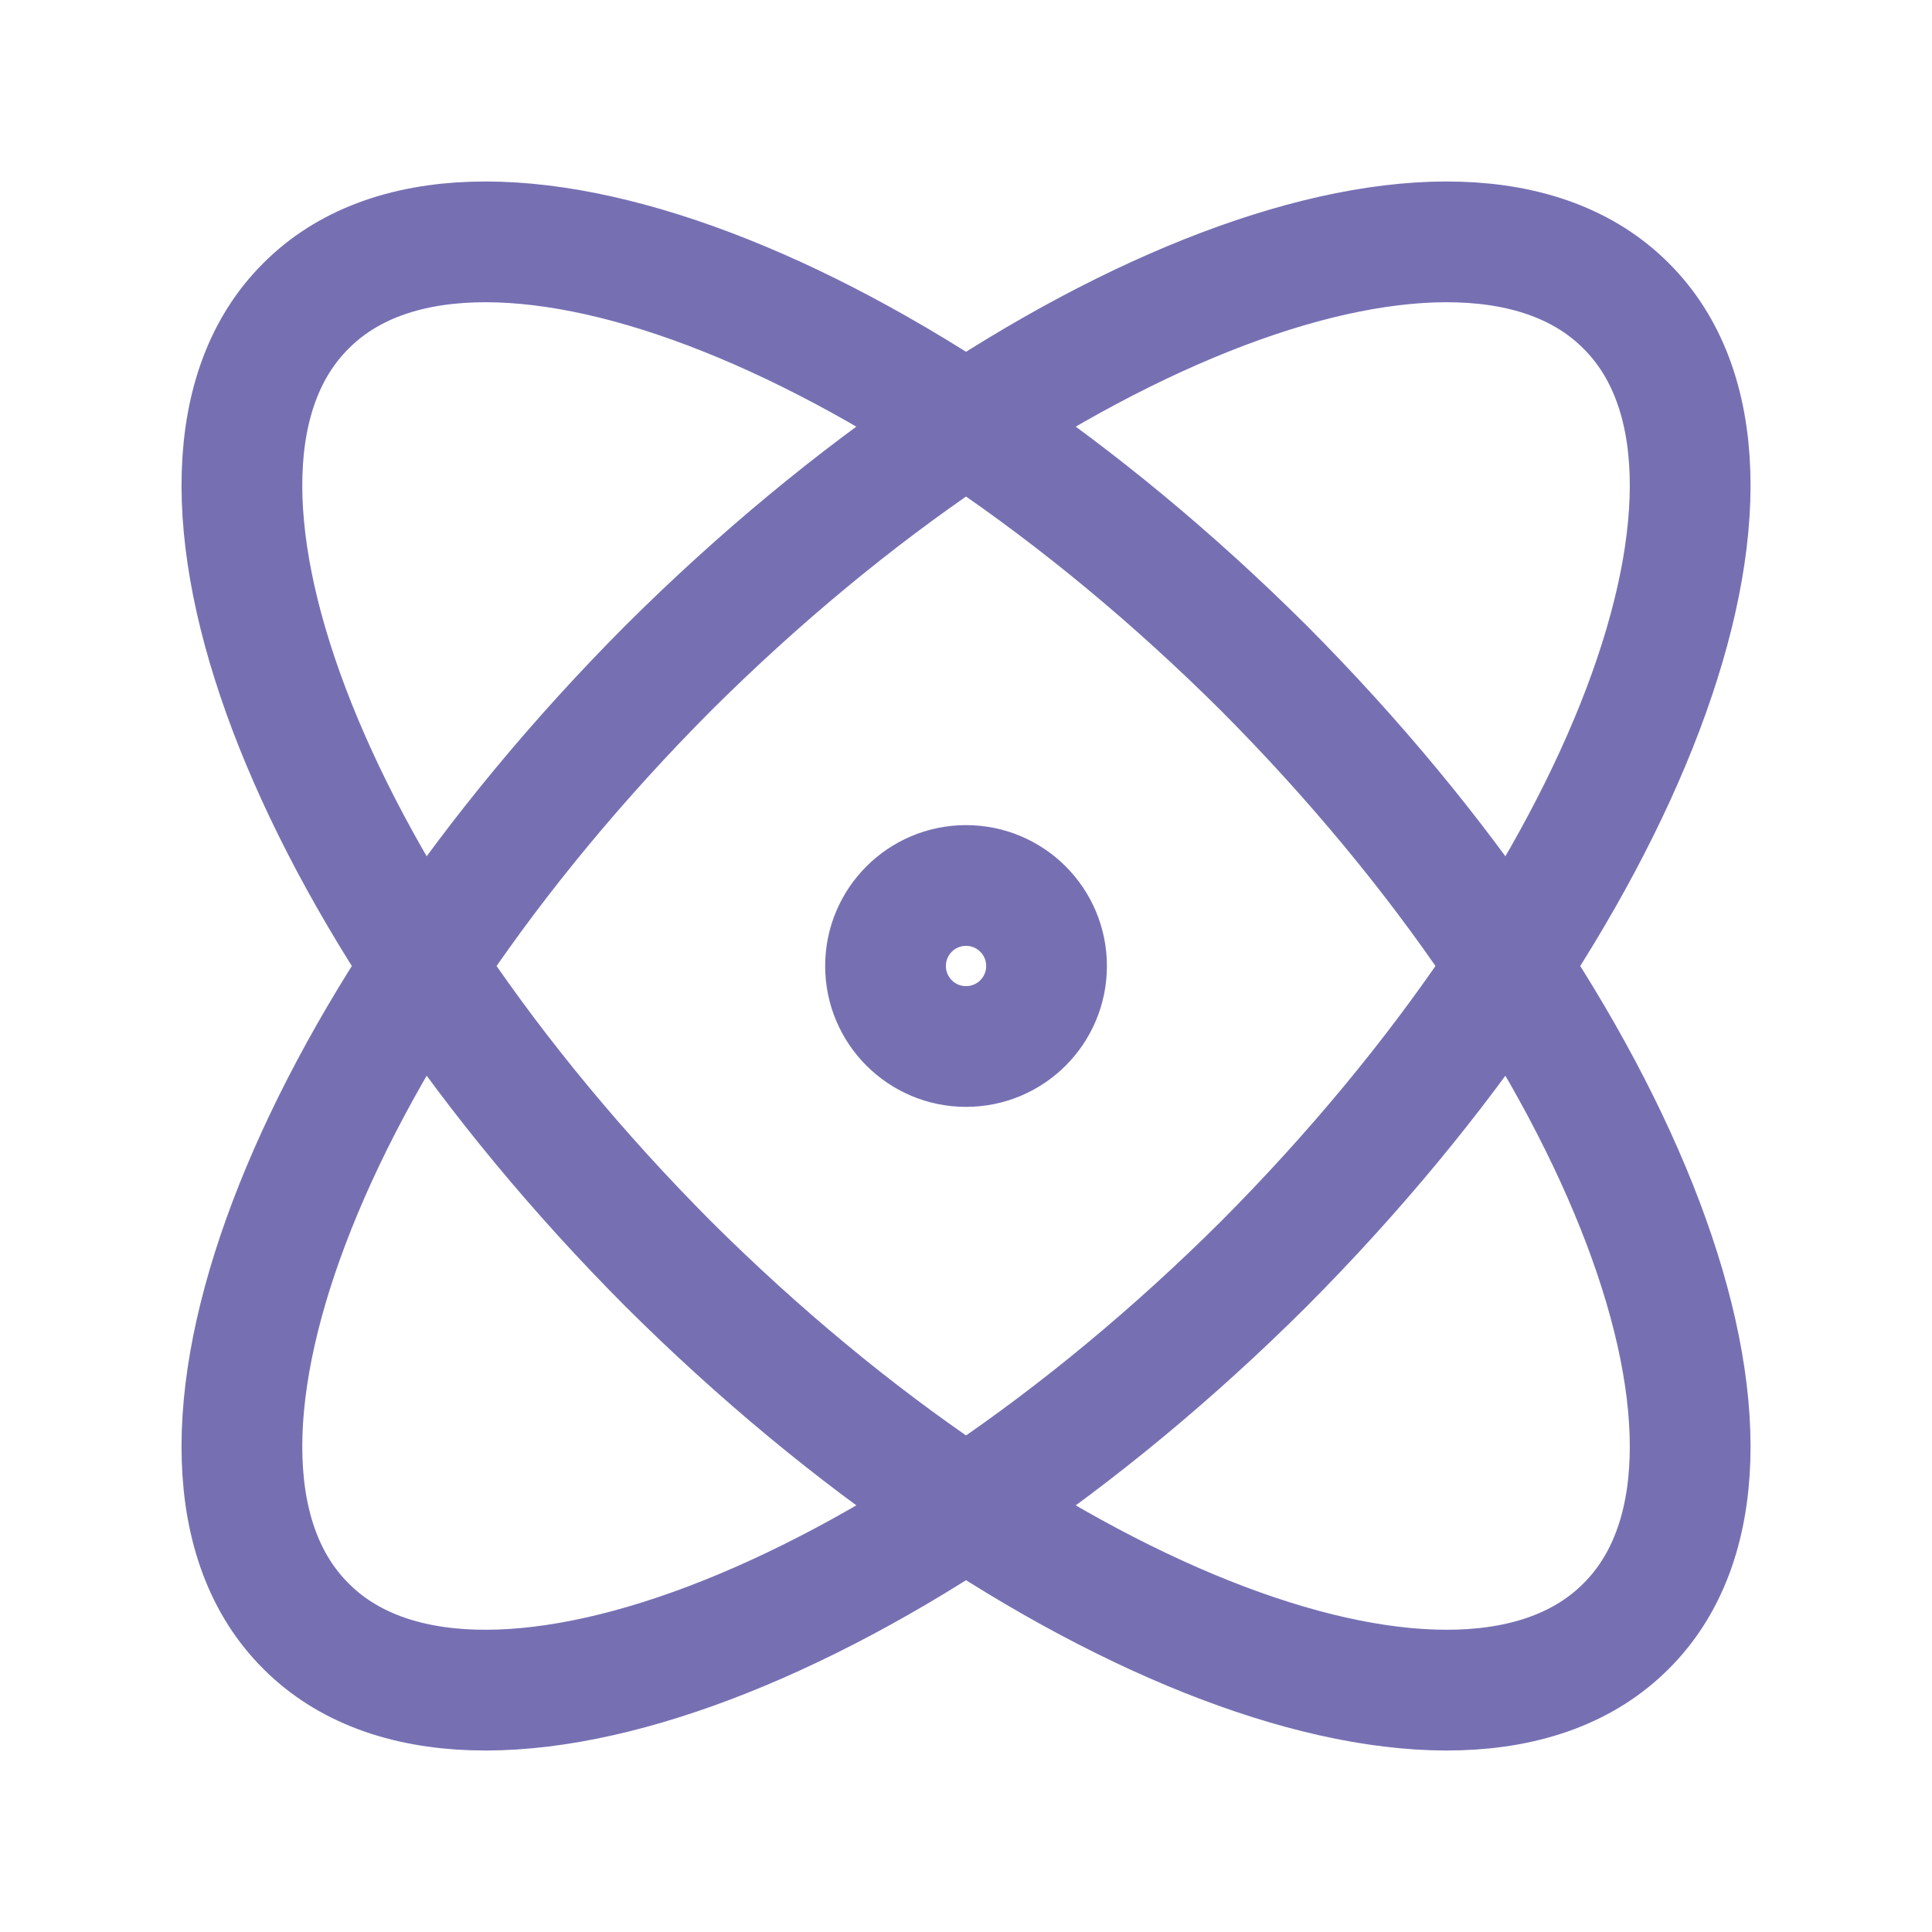 <svg fill="none" height="48" width="48" xmlns="http://www.w3.org/2000/svg"><path d="M24.001 26c1.105 0 2-.895 2-2s-.895-2-2-2c-1.105 0-2 .895-2 2s.895 2 2 2Z" stroke-width="3" stroke-linejoin="round" stroke-linecap="round" stroke="#7670B3"></path><path d="M40.401 40.4c4.08-4.06.04-14.72-9-23.8-9.08-9.04-19.74-13.08-23.8-9-4.08 4.06-.04 14.72 9 23.8 9.08 9.04 19.74 13.08 23.8 9Z" stroke-width="3" stroke-linejoin="round" stroke-linecap="round" stroke="#7670B3"></path><path d="M31.401 31.4c9.04-9.08 13.08-19.74 9-23.8-4.06-4.08-14.72-.04-23.8 9-9.04 9.08-13.08 19.74-9 23.8 4.06 4.08 14.72.04 23.8-9Z" stroke-width="3" stroke-linejoin="round" stroke-linecap="round" stroke="#7670B3"></path></svg>